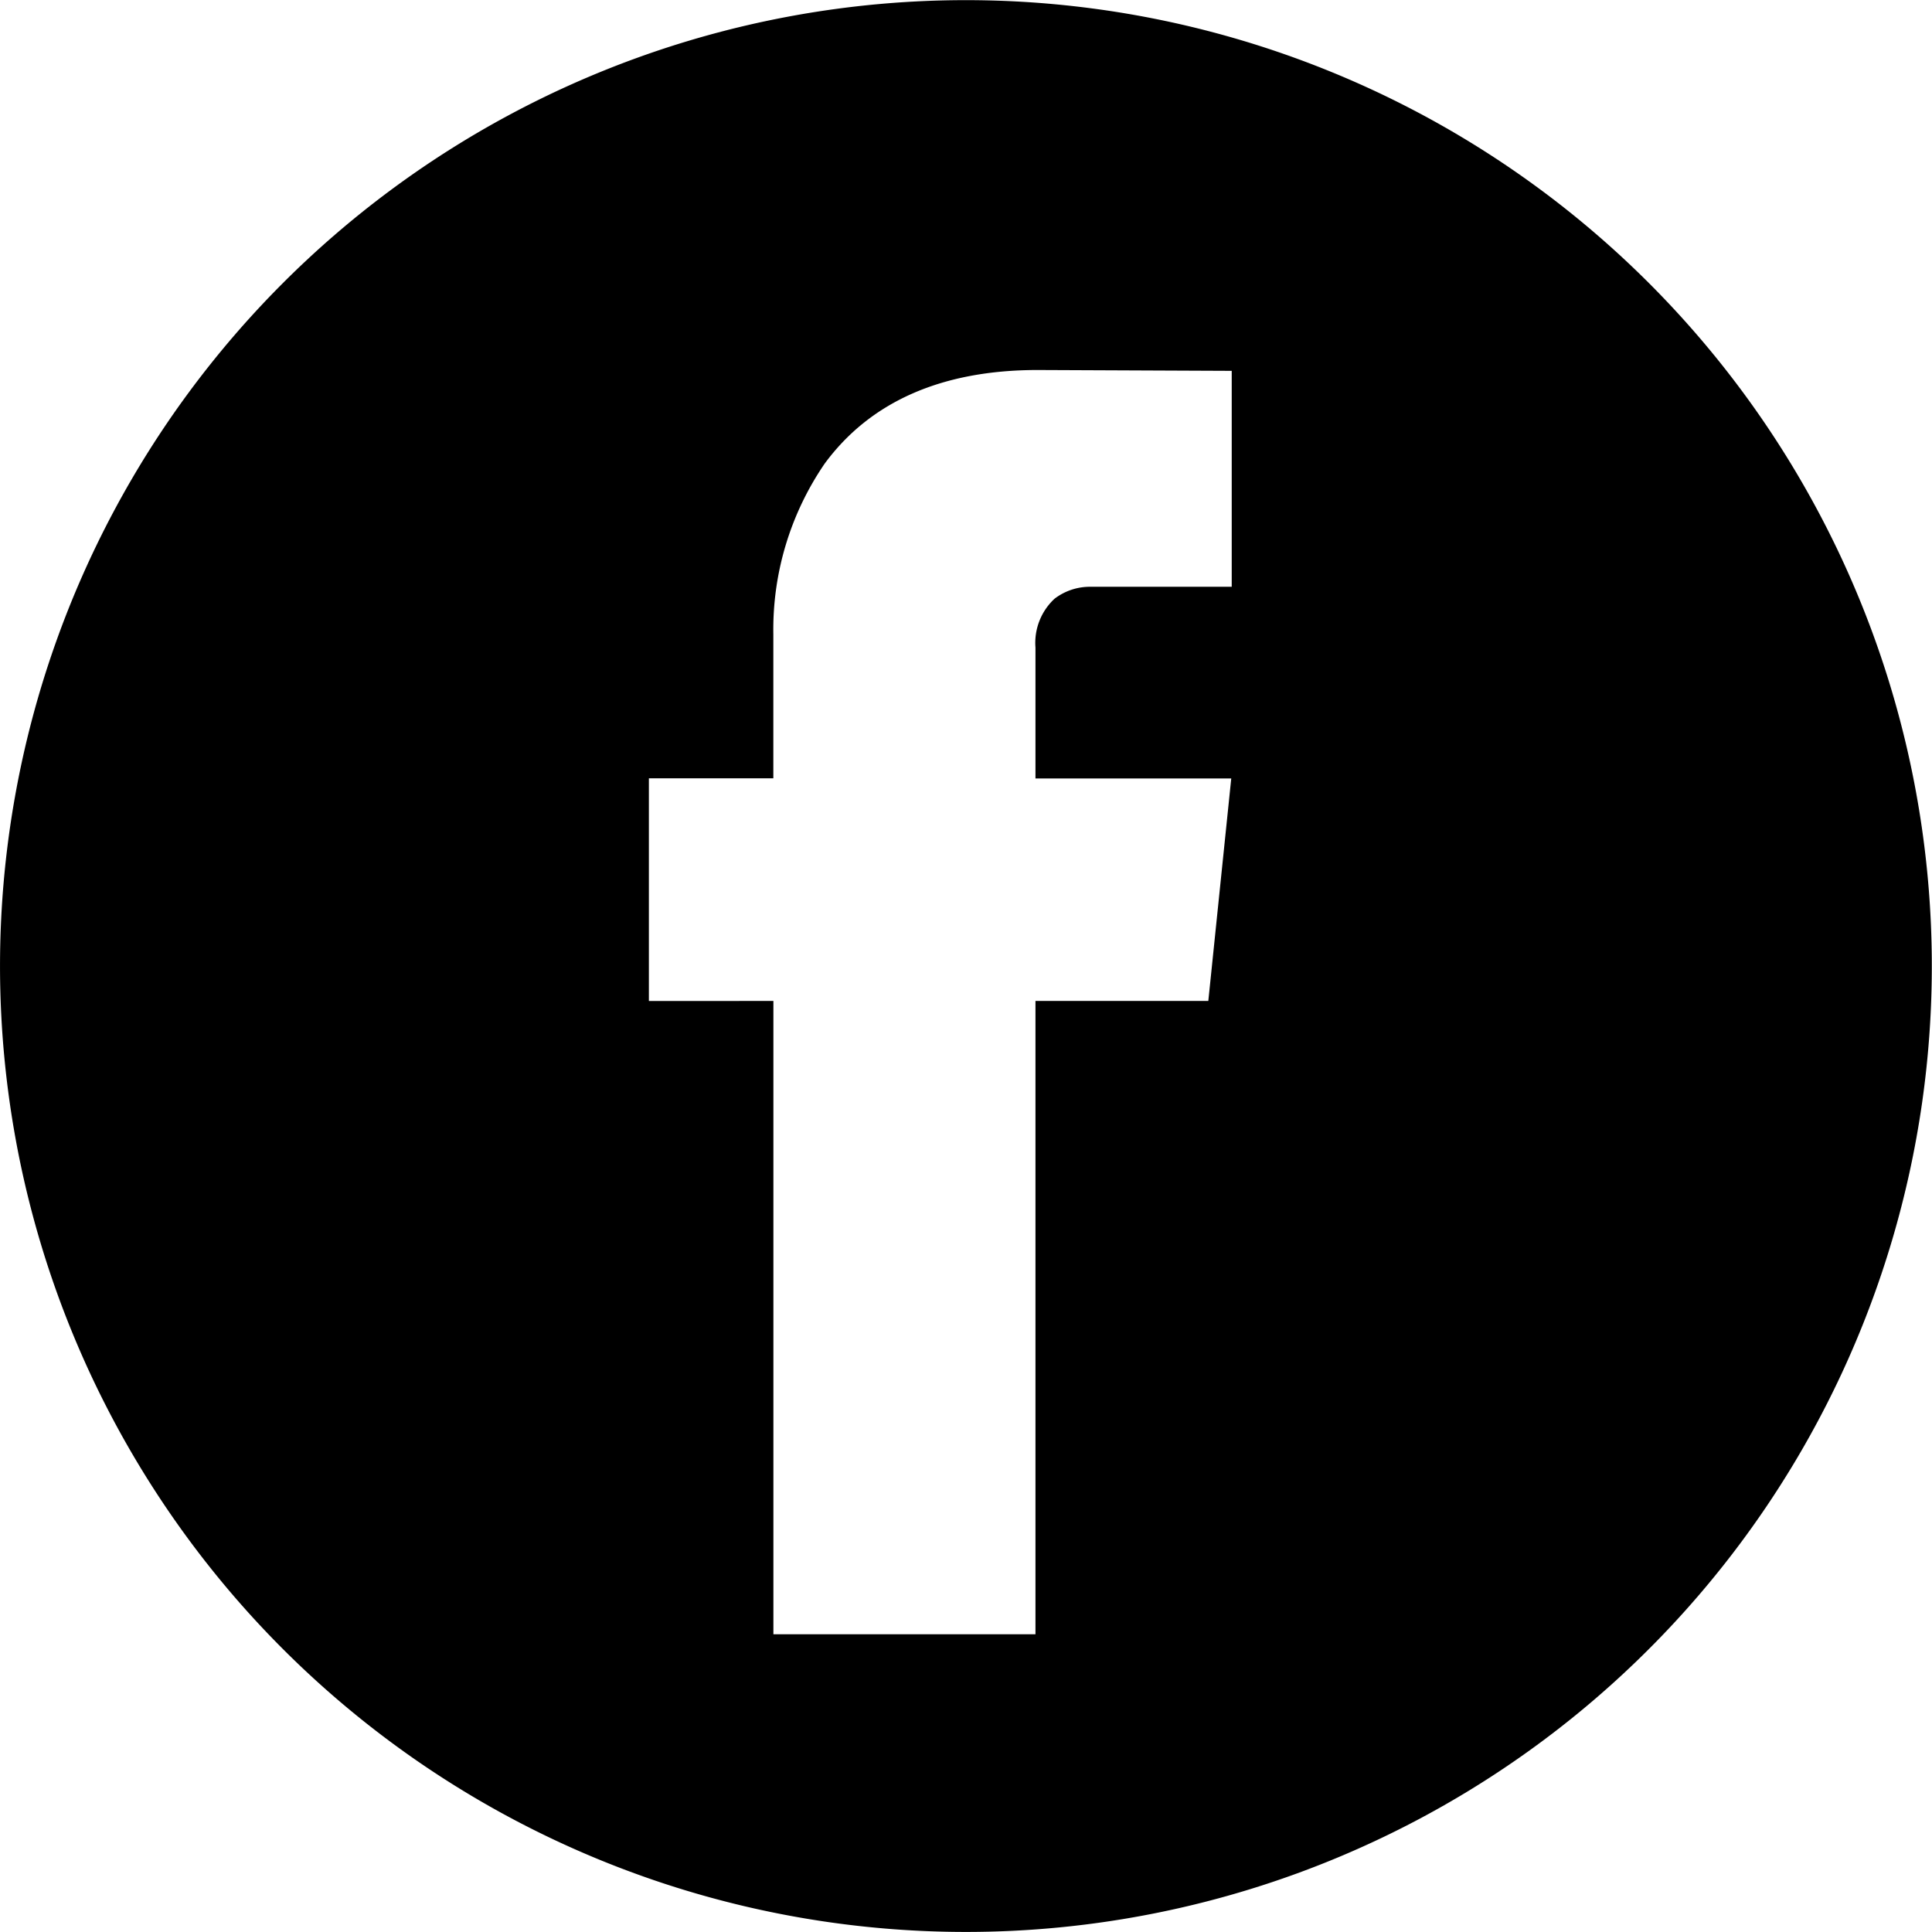 <svg xmlns="http://www.w3.org/2000/svg" width="64.705" height="64.703" viewBox="0 0 64.705 64.703">
  <g id="facebook" transform="translate(-0.145 -0.198)">
    <path id="Trazado_1581" data-name="Trazado 1581" d="M22446.1,4272.194a32.349,32.349,0,1,1,12.631-2.551,32.347,32.347,0,0,1-12.631,2.551Zm-6.408-31.18v21.211h8.777v-21.211h5.789l.768-7.452h-6.557v-4.383a2.015,2.015,0,0,1,.639-1.636,1.95,1.95,0,0,1,1.219-.4h4.715v-7.232l-6.5-.028c-3.2,0-5.6,1.054-7.131,3.133a9.833,9.833,0,0,0-1.721,5.718v4.823h-4.168v7.458Z" transform="translate(-22413.645 -4207.293)"/>
  </g>
</svg>
